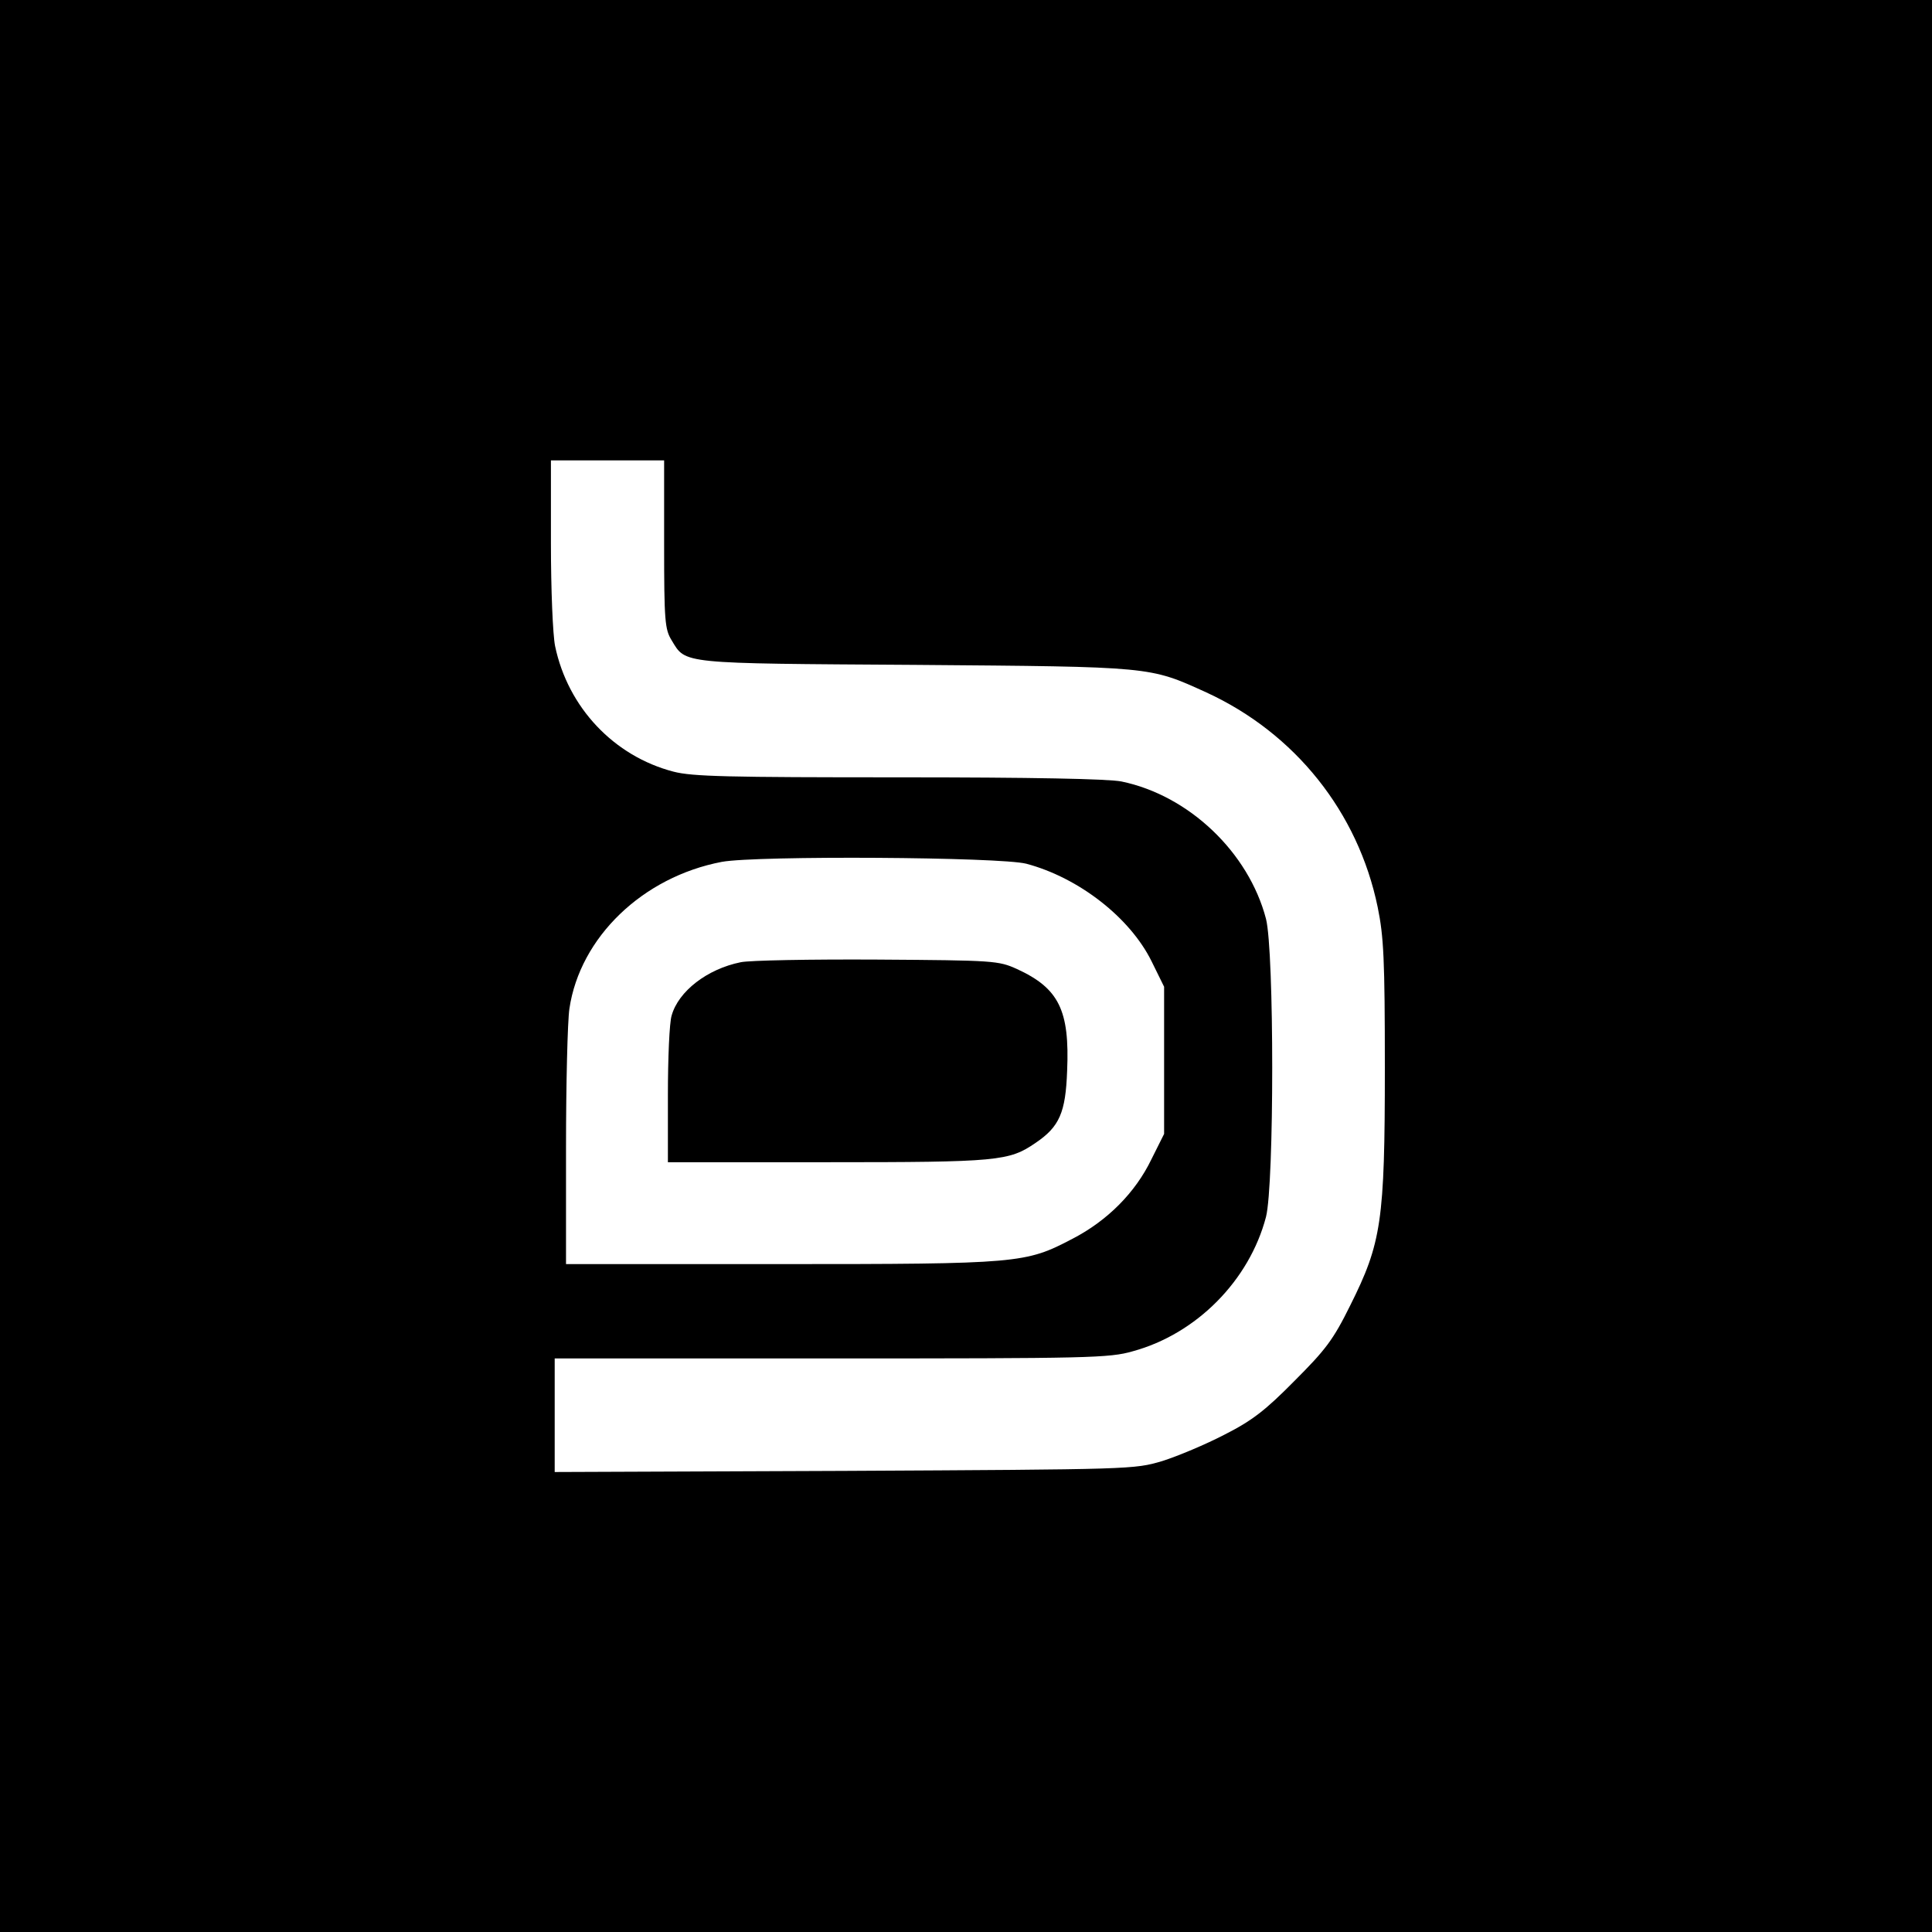 <?xml version="1.0" standalone="no"?>
<!DOCTYPE svg PUBLIC "-//W3C//DTD SVG 20010904//EN"
 "http://www.w3.org/TR/2001/REC-SVG-20010904/DTD/svg10.dtd">
<svg version="1.0" xmlns="http://www.w3.org/2000/svg"
 width="512pt" height="512pt" viewBox="0 0 512 512"
 preserveAspectRatio="xMidYMid meet">
<g transform="translate(0,512) scale(0.1,-0.1)"
fill="#000000" stroke="none">
<path d="M0 2560 l0 -2560 2560 0 2560 0 0 2560 0 2560 -2560 0 -2560 0 0
-2560z m1760 1118 c0 -204 2 -226 20 -255 38 -63 20 -61 646 -65 630 -5 619
-4 771 -73 235 -108 402 -317 454 -569 16 -78 19 -138 19 -426 0 -407 -9 -464
-92 -630 -45 -91 -65 -117 -148 -200 -77 -78 -112 -105 -185 -142 -50 -26
-124 -57 -165 -70 -75 -22 -77 -22 -842 -26 l-768 -3 0 151 0 150 733 0 c683
0 737 1 799 19 169 46 309 188 353 356 22 86 22 704 0 790 -46 176 -204 327
-383 364 -35 7 -237 11 -590 11 -452 0 -547 2 -597 15 -158 41 -280 170 -314
333 -6 30 -11 149 -11 272 l0 220 150 0 150 0 0 -222z m960 -847 c139 -37 275
-143 332 -259 l33 -67 0 -195 0 -195 -34 -68 c-42 -87 -116 -162 -209 -210
-124 -65 -140 -67 -774 -67 l-568 0 0 308 c0 169 4 335 9 369 28 189 194 349
404 389 93 17 738 13 807 -5z"/>
<path d="M1963 2570 c-89 -18 -165 -77 -183 -141 -6 -18 -10 -114 -10 -211 l0
-178 423 0 c453 0 481 3 551 51 64 43 80 81 84 191 7 161 -22 219 -133 270
-49 22 -59 23 -370 25 -176 1 -339 -2 -362 -7z"/>
</g>
</svg>
